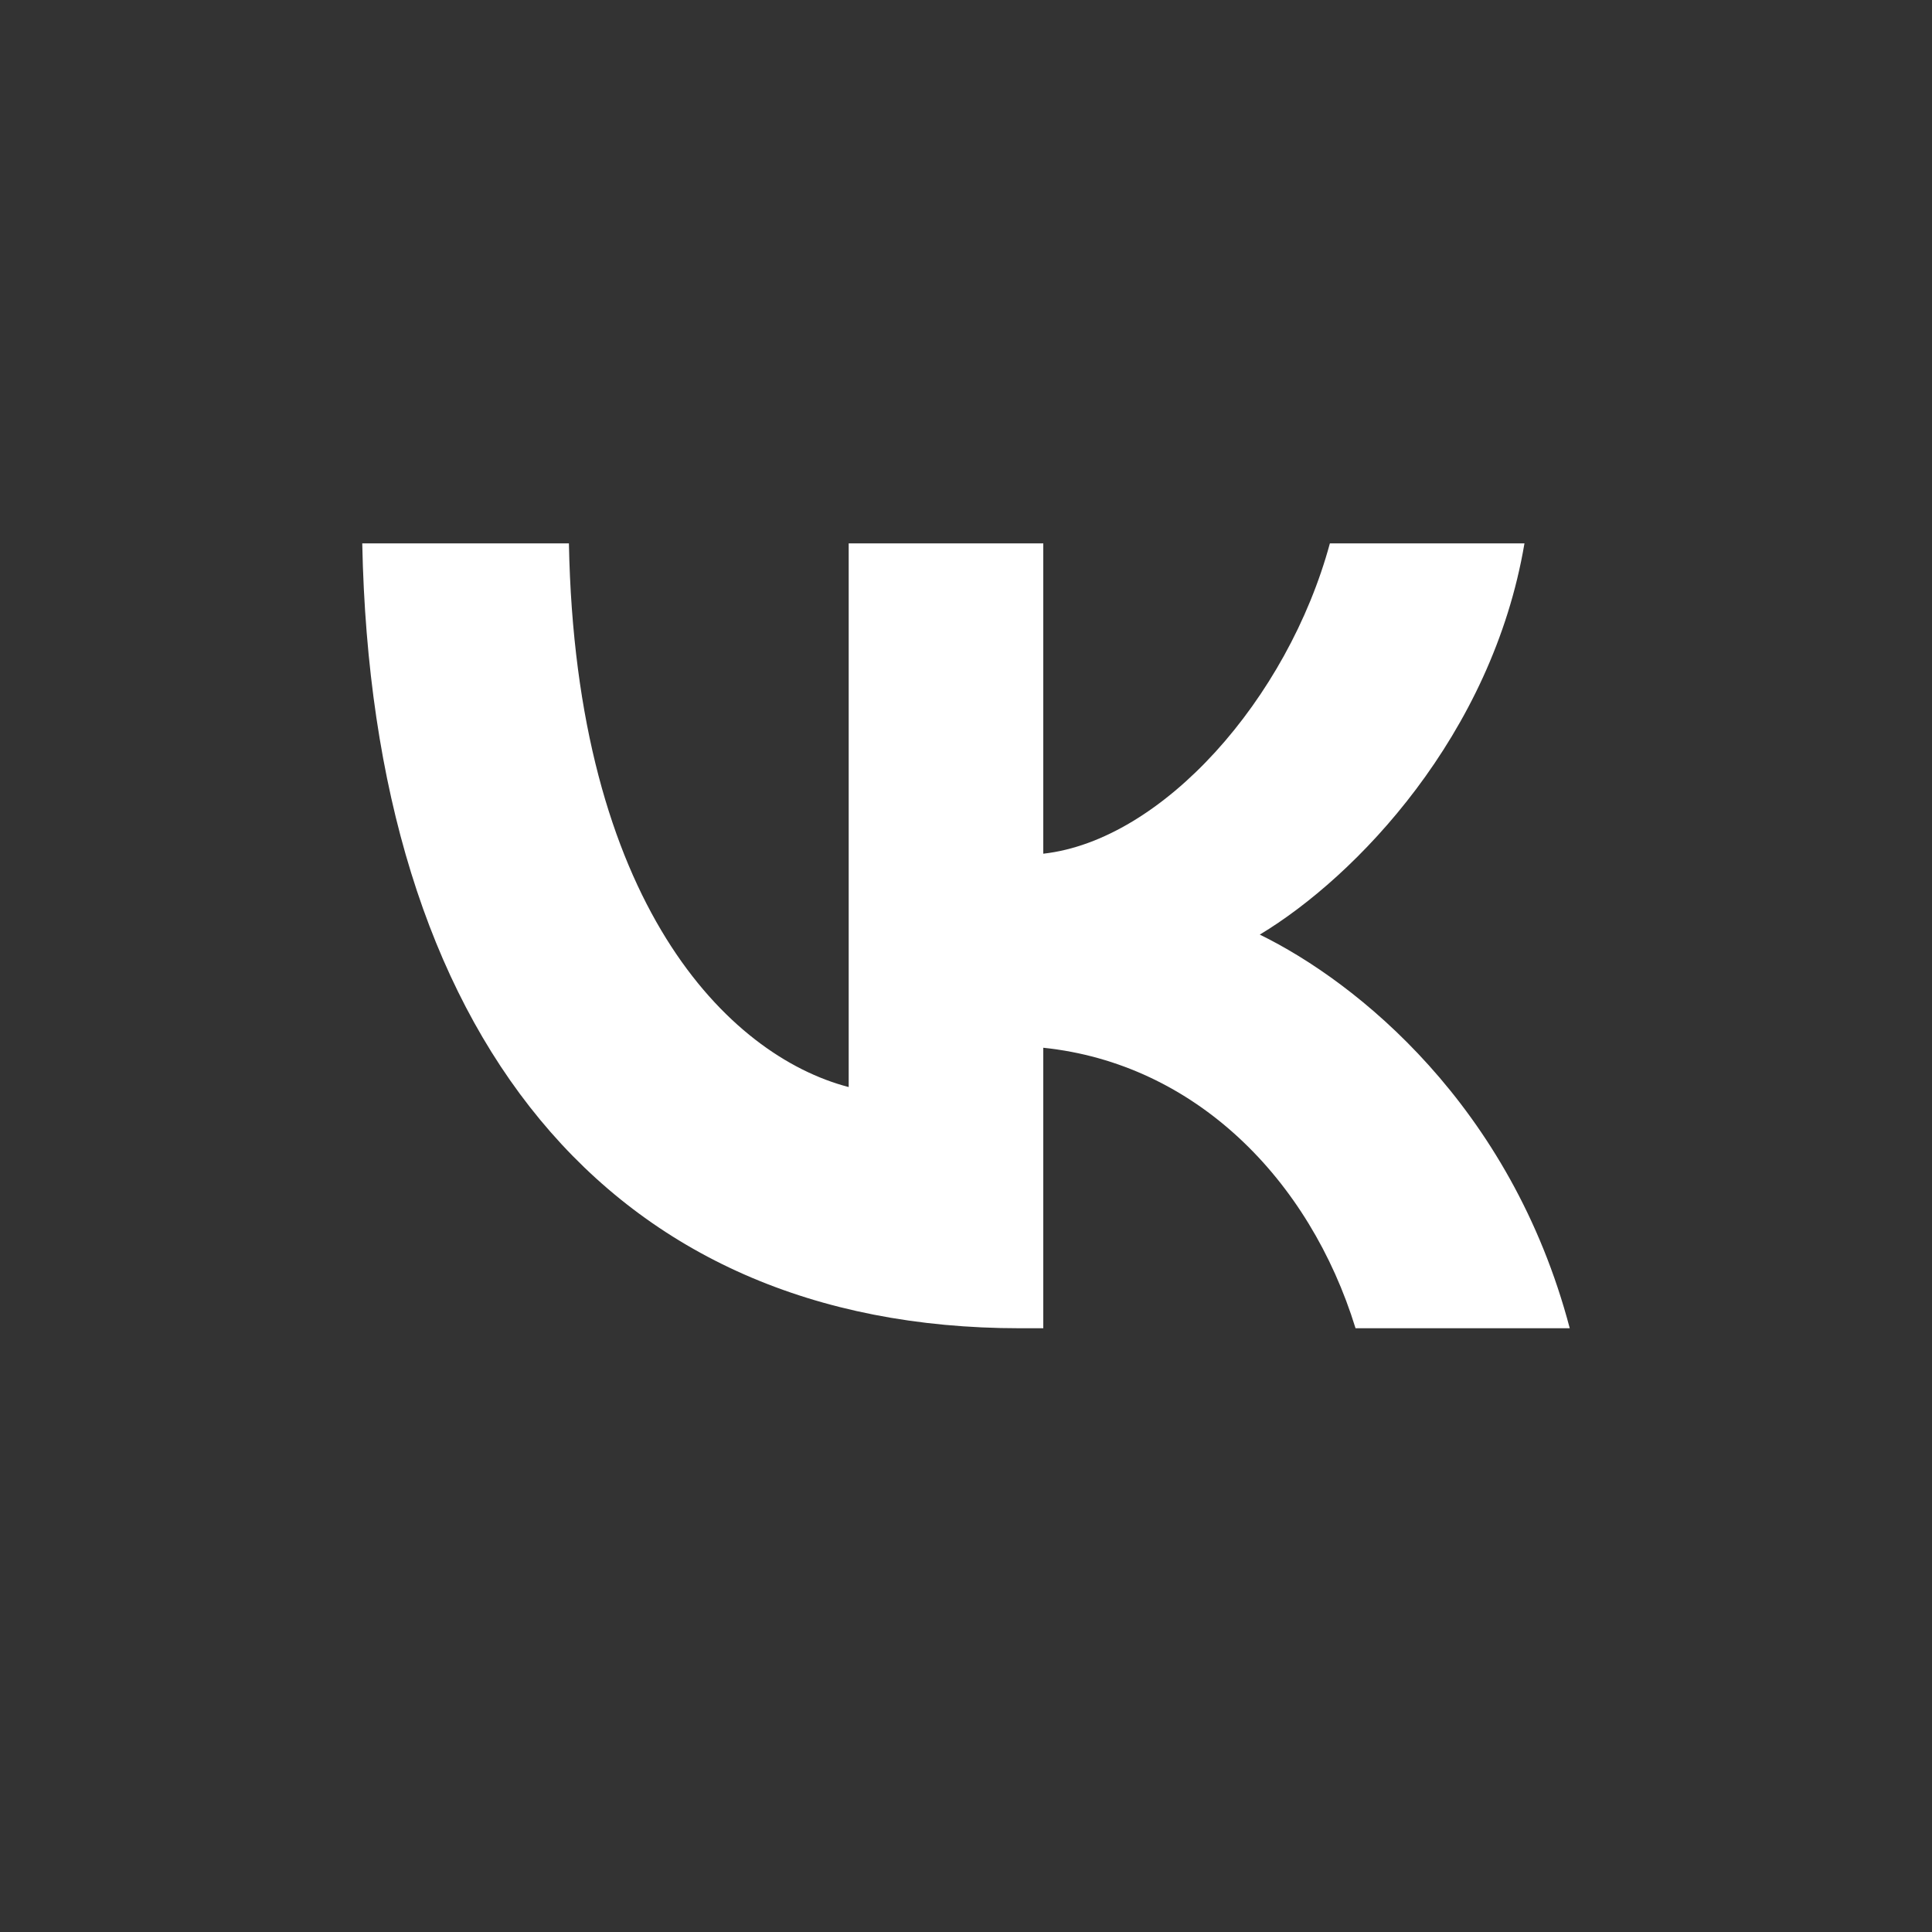 <?xml version="1.0" encoding="UTF-8"?> <svg xmlns="http://www.w3.org/2000/svg" width="32" height="32" viewBox="0 0 32 32" fill="none"><rect x="0" y="0" width="32" height="32" fill="#333333" stroke="none"/> <path d="M16.893 22C10.06 22 6.162 17.12 6 9H9.423C9.535 14.96 12.059 17.485 14.057 18.005V9H17.28V14.14C19.254 13.919 21.328 11.577 22.027 9H25.25C24.713 12.175 22.465 14.518 20.866 15.48C22.465 16.261 25.026 18.304 26 22H22.452C21.69 19.527 19.791 17.615 17.28 17.354V22H16.893Z" fill="white"></path> </svg> 